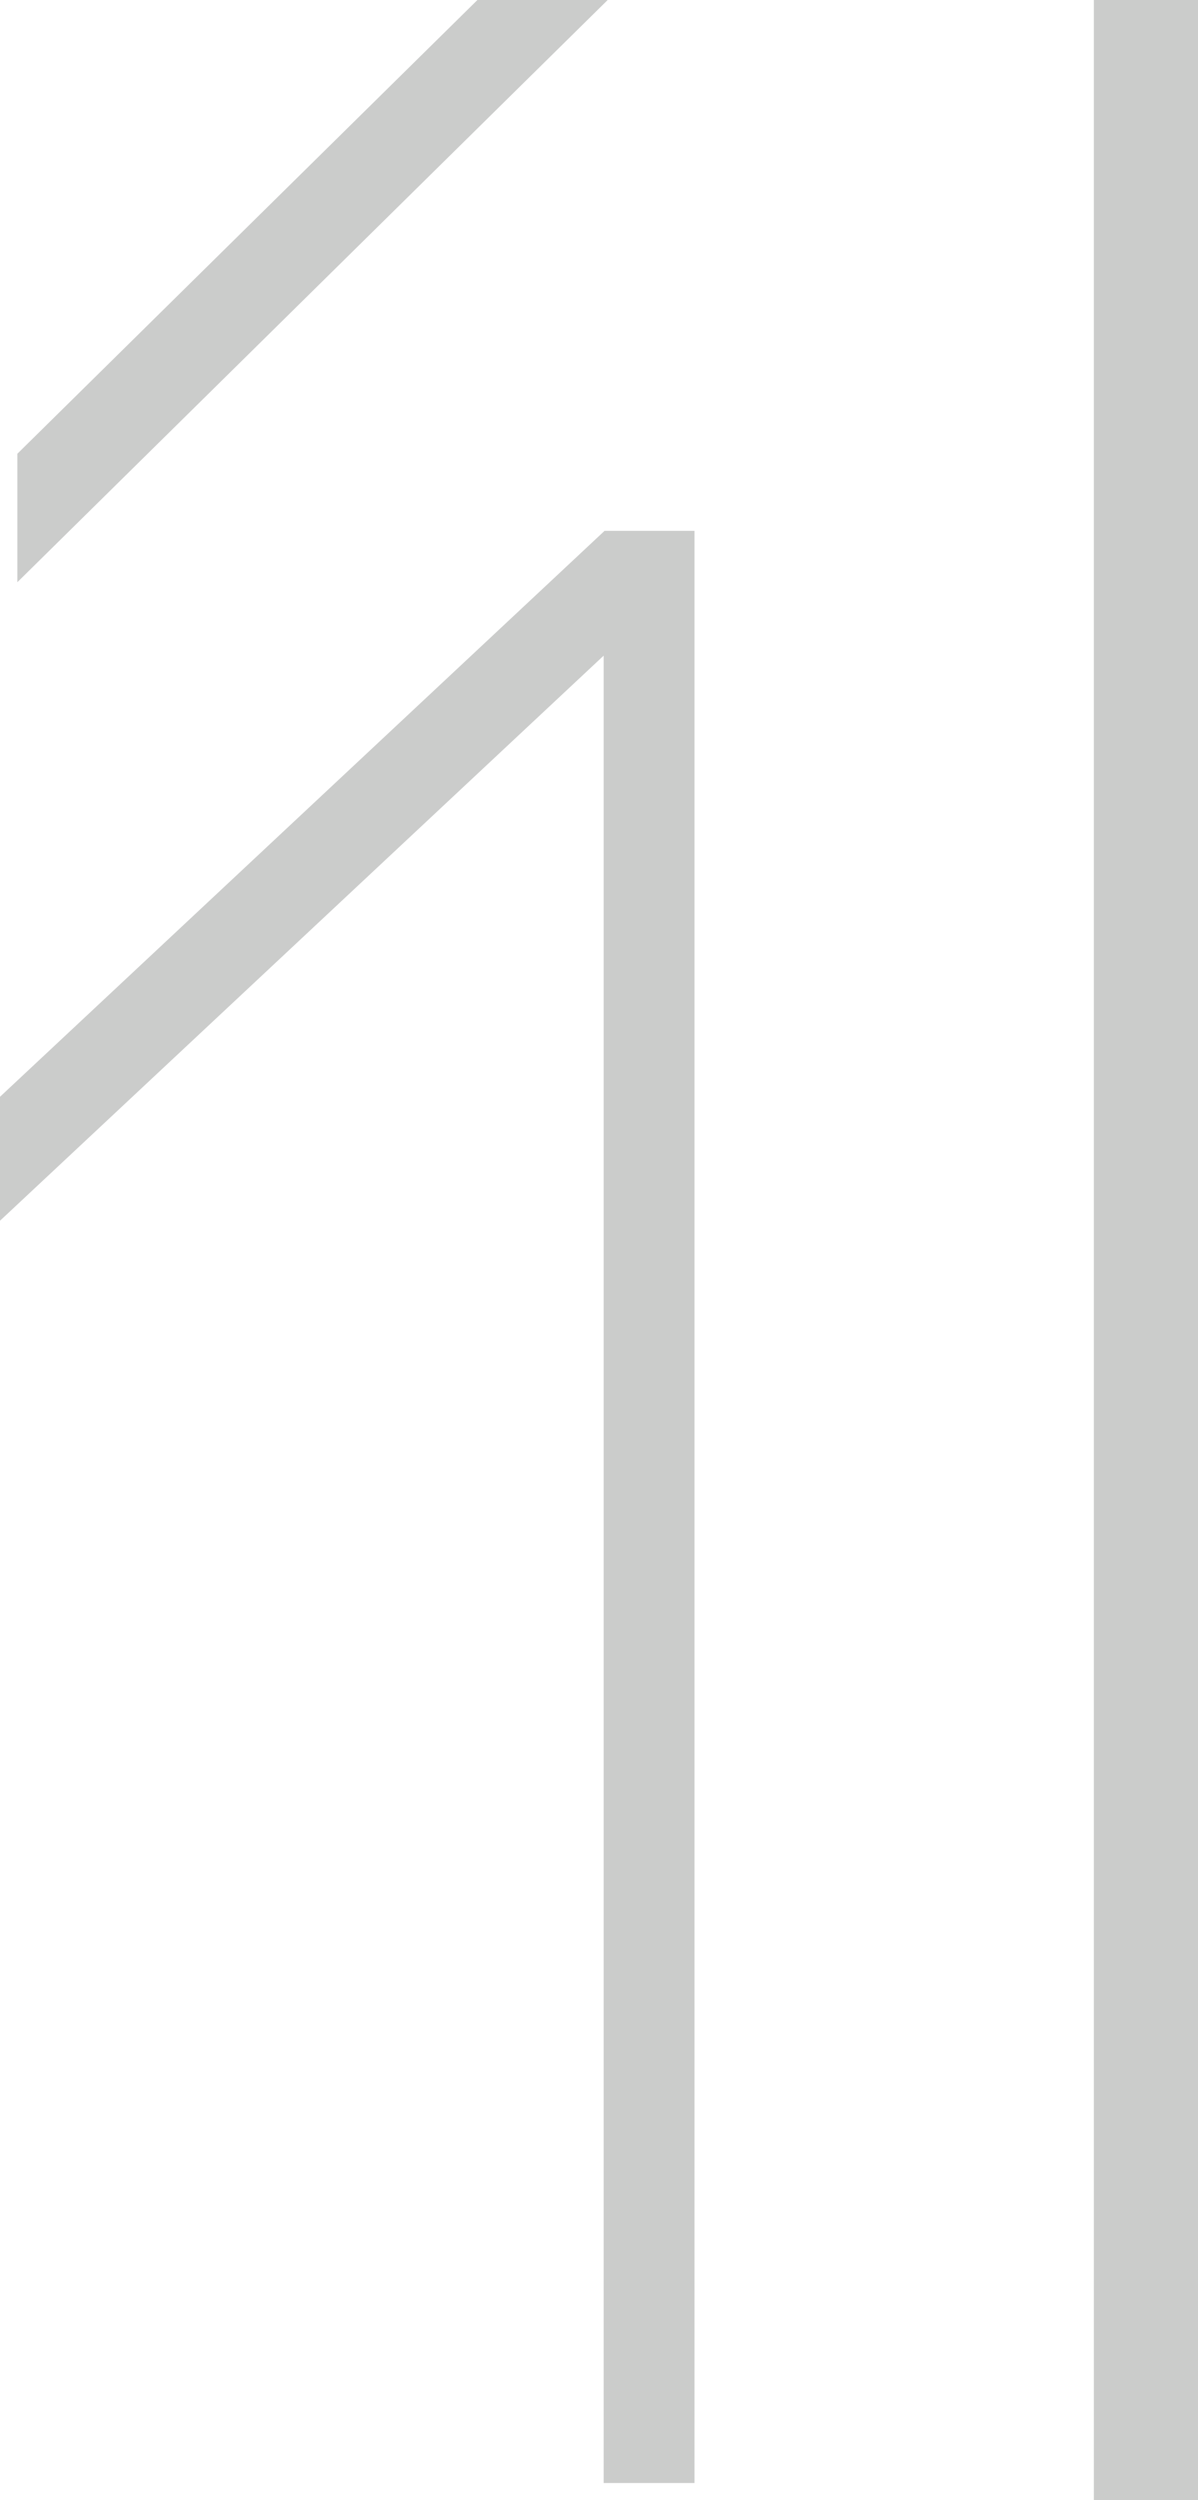 <?xml version="1.0" encoding="UTF-8"?>
<svg width="35px" height="73px" viewBox="0 0 35 73" version="1.1" xmlns="http://www.w3.org/2000/svg" xmlns:xlink="http://www.w3.org/1999/xlink">
    <!-- Generator: Sketch 53.1 (72631) - https://sketchapp.com -->
    <title>Fill 1 Copy 2</title>
    <desc>Created with Sketch.</desc>
    <g id="-" stroke="none" stroke-width="1" fill="none" fill-rule="evenodd" opacity="0.5">
        <g id="Verkoop-pagina" transform="translate(-347, -1303)" fill="#989A98">
            <path d="M364.662,1318.5 L367.29,1318.5 L367.29,1352.41 L367.29,1375.5 L364.636,1375.5 L364.636,1352.41 L364.636,1322.144 L347,1338.644 L347,1335.024 L364.662,1318.5 Z M378.957,1303 L382,1303 L382,1352.783 L382,1376 L378.957,1376 L378.957,1352.783 L378.957,1303 Z M364.754,1303 L347.507,1320 L347.507,1316.249 L360.948,1303 L364.754,1303 Z" id="Fill-1-Copy-2" style="mix-blend-mode: multiply;"></path>
        </g>
    </g>
</svg>